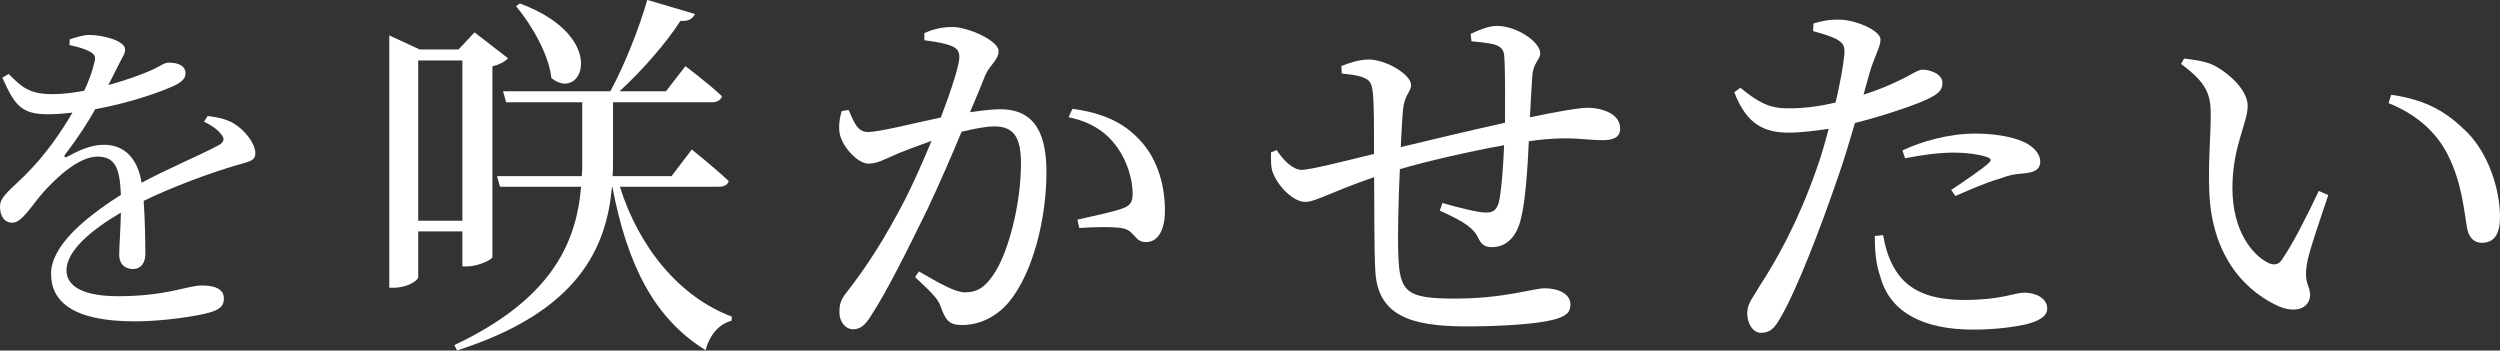 <?xml version="1.0" encoding="UTF-8"?><svg id="_レイヤー_2" xmlns="http://www.w3.org/2000/svg" width="312.89" height="43.87" viewBox="0 0 312.89 43.87"><rect x="0" y="0" width="312.89" height="43.87" fill="#333333" stroke="none"/><defs><style>.cls-1{fill:#fff;stroke-width:0px;}</style></defs><g id="_デザイン"><path class="cls-1" d="m26,14.52c1.68.21,2.6.5,3.44,1.05,1.18.76,2.52,2.35,2.52,3.61,0,.92-.63,1.01-2.39,1.51-3.15.92-7.9,2.65-11.59,4.45.17,2.39.21,5.21.21,6.64,0,1.13-.55,1.89-1.55,1.89-.88,0-1.72-.5-1.72-1.81,0-1.05.17-3.11.21-5.25-3.87,2.27-6.81,4.83-6.81,7.23,0,2.14,2.39,3.23,6.43,3.23,6.22,0,8.65-1.34,10.54-1.34,1.68,0,2.73.5,2.73,1.6,0,.8-.29,1.34-1.72,1.76-1.51.46-5.84,1.13-9.41,1.13-7.9,0-10.5-2.56-10.5-5.96s4.03-6.89,8.74-9.87c-.13-3.49-.8-4.79-2.94-4.79-2.27,0-5.04,2.52-6.72,4.41-1.47,1.64-2.69,3.82-3.86,3.86C.59,27.92,0,27.08,0,25.86c-.04-1.26,1.47-2.23,3.32-4.12,2.27-2.27,4.24-5.04,5.75-7.65-1.05.13-2.1.21-3.11.21-3.4,0-4.16-1.26-5.67-4.58l.8-.46c1.6,1.6,2.56,2.56,5.59,2.52,1.18,0,2.52-.17,3.86-.42.63-1.34,1.05-2.56,1.26-3.49.21-.71.13-1.09-.67-1.47-.55-.29-1.43-.55-2.44-.76l.04-.71c.84-.29,1.85-.59,2.56-.55,1.43,0,4.37.67,4.37,1.81,0,.59-.34.92-.76,1.81-.34.67-.84,1.68-1.34,2.65,1.97-.55,3.78-1.18,4.96-1.68,1.68-.71,1.97-1.13,2.6-1.13,1.09,0,2.1.34,2.1,1.34,0,.59-.38,1.01-1.26,1.47-1.64.8-5.71,2.23-10.04,3.02-.88,1.55-2.02,3.4-3.78,5.67-.17.25-.04.46.25.29,1.39-.76,2.94-1.51,4.62-1.51,2.6,0,4.24,1.76,4.71,4.75,3.28-1.76,7.31-3.44,9.66-4.7.71-.42.8-.84.21-1.47-.42-.55-1.26-1.09-2.06-1.47l.46-.71Z"/><path class="cls-1" d="m52.34,28.96v5.72c0,.43-1.38,1.33-3.05,1.33h-.57V4.43l3.81,1.76h4.86l2-2.14,4.19,3.24c-.33.38-1.05.81-1.95,1v23.91c-.09.33-1.86,1.14-3.14,1.14h-.62v-4.38h-5.53Zm0-21.39v20.06h5.53V7.57h-5.53Zm25.25,15.82c2.38,7.57,7.43,13.77,14.01,16.24l-.05.52c-1.52.38-2.72,1.71-3.24,3.67-6.43-3.95-9.81-10.67-11.67-20.44h-.05c-.67,7.62-4.19,15.62-19.39,20.48l-.33-.67c11.96-5.67,15.24-12.53,15.86-19.82h-10.15l-.38-1.33h10.62c.05-.57.05-1.14.05-1.71v-7.53h-9.53l-.38-1.38h13.43c1.81-3.33,3.62-7.96,4.62-11.43l5.96,1.76c-.24.57-.81.95-1.81.86-1.71,2.67-4.67,6.1-7.62,8.81h5.81l2.43-3.14s2.86,2.14,4.57,3.76c-.14.52-.62.76-1.29.76h-12.34v7.53c0,.57,0,1.14-.05,1.71h7.38l2.53-3.33s2.91,2.33,4.62,3.95c-.14.52-.62.71-1.24.71h-12.39ZM65.06.43c11.29,4.19,7.81,12.48,3.95,9.34-.33-3-2.48-6.67-4.43-9l.48-.33Z"/><path class="cls-1" d="m115.69,4.14c.86-.38,2-.76,3.48-.76,2,0,5.81,1.71,5.81,3,0,1.14-1.1,1.71-1.67,3.05-.43,1.1-1.1,2.72-1.91,4.62,1.29-.19,2.72-.38,3.76-.38,3.62,0,5.81,2.05,5.81,7.86s-1.67,12.58-4.67,16.24c-1.43,1.71-3.48,2.91-5.91,2.91-1.67,0-2.05-.67-2.67-2.33-.29-.81-.67-1.33-3.19-3.67l.48-.71c2.53,1.48,4.57,2.62,5.72,2.62,1.48,0,2.48-.52,3.62-2.24,1.76-2.52,3.43-8.62,3.43-13.86,0-3.19-.81-4.67-3.33-4.67-1.05,0-2.52.29-4.1.67-1.33,3.19-2.91,6.81-4.33,9.81-2.53,5.15-5.05,10.24-7,13.2-.81,1.33-1.43,1.71-2.29,1.71-.81,0-1.67-.81-1.67-2.14,0-.95.14-1.52.86-2.43,2.53-3.24,4.76-6.67,7.38-11.72,1.1-2.19,2.24-4.76,3.29-7.29-1.62.57-3.1,1.14-4.05,1.52-1.95.81-2.67,1.33-3.86,1.33-1.29,0-3.19-2-3.57-3.67-.19-.9-.05-2,.24-2.91l.86-.14c.62,1.38,1.05,2.76,2.38,2.76,1.52,0,5.53-1.05,9.15-1.81,1.38-3.57,2.33-6.62,2.33-7.53,0-.57-.14-1-.76-1.33-.76-.38-2.38-.67-3.62-.81v-.9Zm18.53,9.48c3.67.48,6.34,1.67,8.34,3.81,2.05,2.1,3.24,5.29,3.24,8.96,0,2.19-.76,3.91-2.38,3.91-1.43,0-1.38-1.38-2.81-1.71-1.05-.24-3.86-.19-5.53-.05l-.24-1.05c1.86-.43,4.48-.95,5.72-1.43,1-.38,1.24-.86,1.19-2.1-.05-1.29-.48-3.43-1.86-5.43-1.33-1.91-3.19-3.24-6.15-3.86l.48-1.05Z"/><path class="cls-1" d="m184.05,4.24c1.14-.52,2.29-1,3.29-1,2.48,0,5.43,2,5.43,3.43,0,.81-.91,1.19-1,2.91-.09,1.38-.19,3.1-.29,5.1,3.67-.76,6.19-1.19,7.15-1.19,2.1,0,4.14.86,4.14,2.57,0,1.14-.81,1.48-2.24,1.48-2,0-3.67-.43-7.24-.1-.62.05-1.24.14-1.95.24-.14,3.29-.43,7.43-.95,9.53-.48,2.24-1.72,3.72-3.67,3.72-.81,0-1.29-.24-1.76-1.24-.71-1.52-2.86-2.43-4.76-3.33l.33-.95c2.14.62,4.53,1.19,5.38,1.19.81,0,1.33-.14,1.67-1.24.33-1.38.57-4.67.67-7.19-4.48.81-9.62,2-13.05,3-.19,4.1-.29,8.62-.19,10.72.14,4.76,1.1,5.48,7.15,5.48s9.77-1.29,11.15-1.29c1.71,0,3.24.67,3.24,2.05,0,1-.62,1.52-2.24,1.91-1.95.48-5.96.81-10.81.81-7.19,0-11.15-1.48-11.38-7.1-.14-2.67-.1-7.15-.14-11.58-5.29,1.81-7.34,3.1-8.62,3.1-1.38,0-3.24-1.71-4-3.53-.33-.67-.29-1.67-.29-2.67l.71-.29c.81,1.24,2,2.48,3.14,2.48,1.05,0,5.76-1.19,9.05-2,0-3.19,0-6.05-.14-7.53-.14-1.38-.38-1.67-1.14-2-.71-.33-1.86-.43-2.76-.52l-.05-.95c1-.38,2.19-.81,3.43-.81,2.14,0,5.29,1.86,5.29,3.19,0,.91-.81,1.14-1,3.05-.1,1-.19,2.72-.29,4.72,3.33-.81,8.96-2.14,13.05-3.05,0-2.76.05-6.43-.1-8.38-.05-.76-.43-1.19-1.29-1.43-.81-.19-1.71-.29-2.81-.38l-.09-.9Z"/><path class="cls-1" d="m233.2,11.86c2.38-.76,4.24-1.62,5.67-2.38.76-.43,1.33-.76,1.76-.76.91,0,2.48.52,2.48,1.67,0,1-.67,1.57-2.95,2.48-1.14.48-4.72,1.71-8,2.52-.67,2.24-1.38,4.72-2.19,6.96-2.1,6.15-5.14,14.05-7.15,17.44-.71,1.24-1.24,1.86-2.43,1.86-1,0-1.71-1.14-1.71-2.43s.67-1.86,1.52-3.38c2.24-3.43,4.81-8.05,7.1-14.53.57-1.57,1.1-3.38,1.57-5.19-1.62.24-3.43.48-4.95.48-3.05,0-5.29-.95-6.86-5.05l.76-.57c2.14,1.76,3.57,2.57,5.81,2.57,2.14.05,4.29-.29,6.1-.71.57-2.38.95-4.57,1.1-5.95.1-1.14-.14-1.52-1-2-.86-.43-1.91-.71-2.91-1l.05-.95c1.1-.33,2.05-.52,3.29-.48,2.05.05,5.05,1.33,5.1,2.48,0,.95-.76,2.05-1.43,4.38l-.71,2.57Zm2.48,17.58c.24,1.33.67,3.05,1.62,4.48,1.67,2.62,4.57,3.62,8.58,3.62,4.62,0,6.24-.91,7.48-.91,1.33,0,2.86.62,2.86,2,0,1.05-1.24,1.62-2.81,2-1.43.29-3.57.62-6.48.62-6.05,0-10.34-2.05-11.58-6.57-.62-1.71-.71-3.57-.71-5.15l1.05-.1Zm2.43-10.62c2.33-1.1,5.76-2.1,9.1-2.1,3.14,0,5.29.62,6.38,1.19,1.19.67,1.76,1.52,1.76,2.33,0,1-.81,1.38-2.24,1.48-.86.05-1.67.19-2.91.67-1.62.43-3.81,1.43-5.48,2.14l-.52-.76c1.52-1,4.19-2.81,4.76-3.43.33-.29.19-.52-.24-.67-1.1-.38-2.72-.57-4.14-.57-1.91,0-4.05.29-6.15.71l-.33-1Z"/><path class="cls-1" d="m276.69,14.34c0-2.62-.57-4-3.72-6.34l.38-.67c1.19.14,2.38.29,3.43.71,1.91.86,4.53,3.14,4.53,5.19,0,2.19-1.91,5.1-1.91,10.29,0,5.48,2.57,8.43,4.48,9.38.71.33,1.29.24,1.71-.38,1.52-2.24,3.19-5.62,4.62-8.62l1.19.52c-1.1,3.29-2.52,7.29-2.71,8.81-.33,2.33.43,2.48.43,3.67,0,1.52-1.57,2.38-3.81,1.48-3.76-1.62-8.53-5.81-8.81-14.53-.14-3.53.19-7.05.19-9.53Zm22.25-1.43l.33-1.05c4.67.67,7.1,2.33,9.48,4.67,2.76,2.76,4.14,7.29,4.14,10.62,0,2.19-.76,3.24-2.29,3.24-.86,0-1.57-.57-1.81-1.72-.38-2.05-.62-5.72-2.43-9.29-1.52-3-4.1-5.15-7.43-6.48Z"/></g></svg>